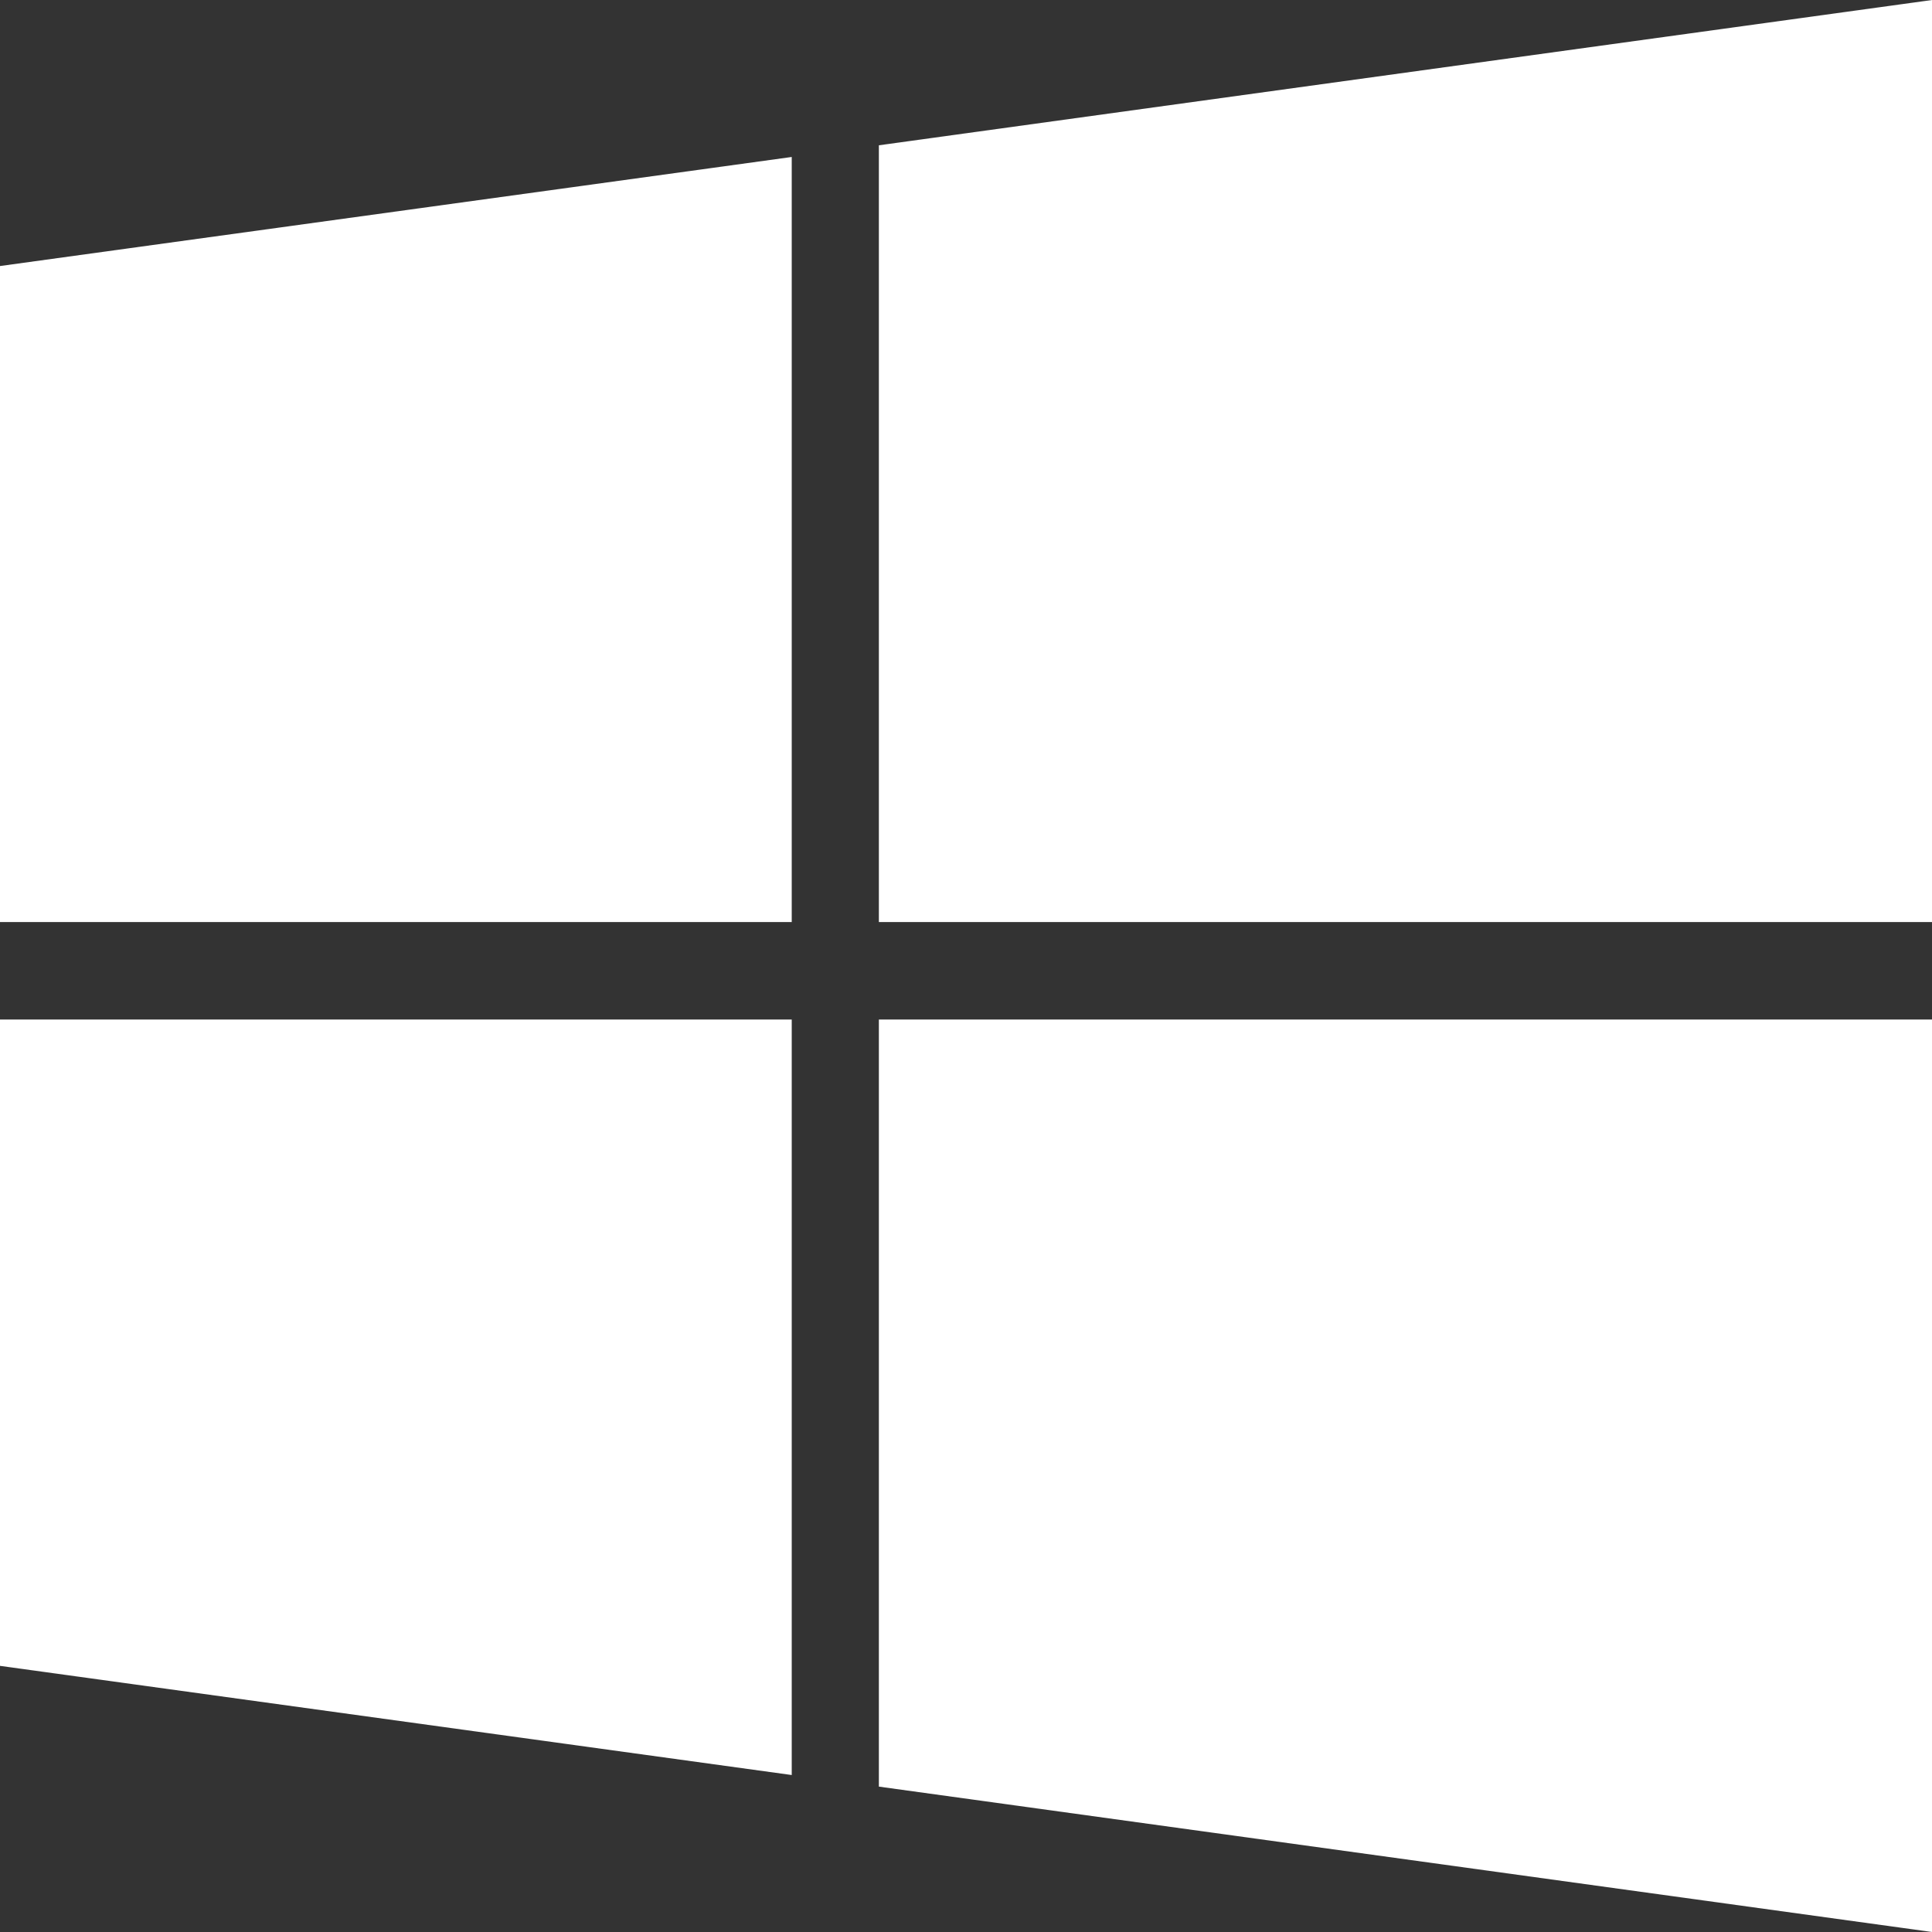 <svg width="20" height="20" viewBox="0 0 20 20" fill="none" xmlns="http://www.w3.org/2000/svg">
<rect x="0" y="0" width="20" height="20" fill="#333333" stroke="none"/>
<path d="M0 2.754L8.196 1.625V9.545H0V2.754ZM0 17.245L8.196 18.375V10.554H0V17.245ZM9.098 18.495L20 20V10.554H9.098V18.495ZM9.098 1.504V9.545H20V0L9.098 1.504Z" fill="white"/>
</svg>
